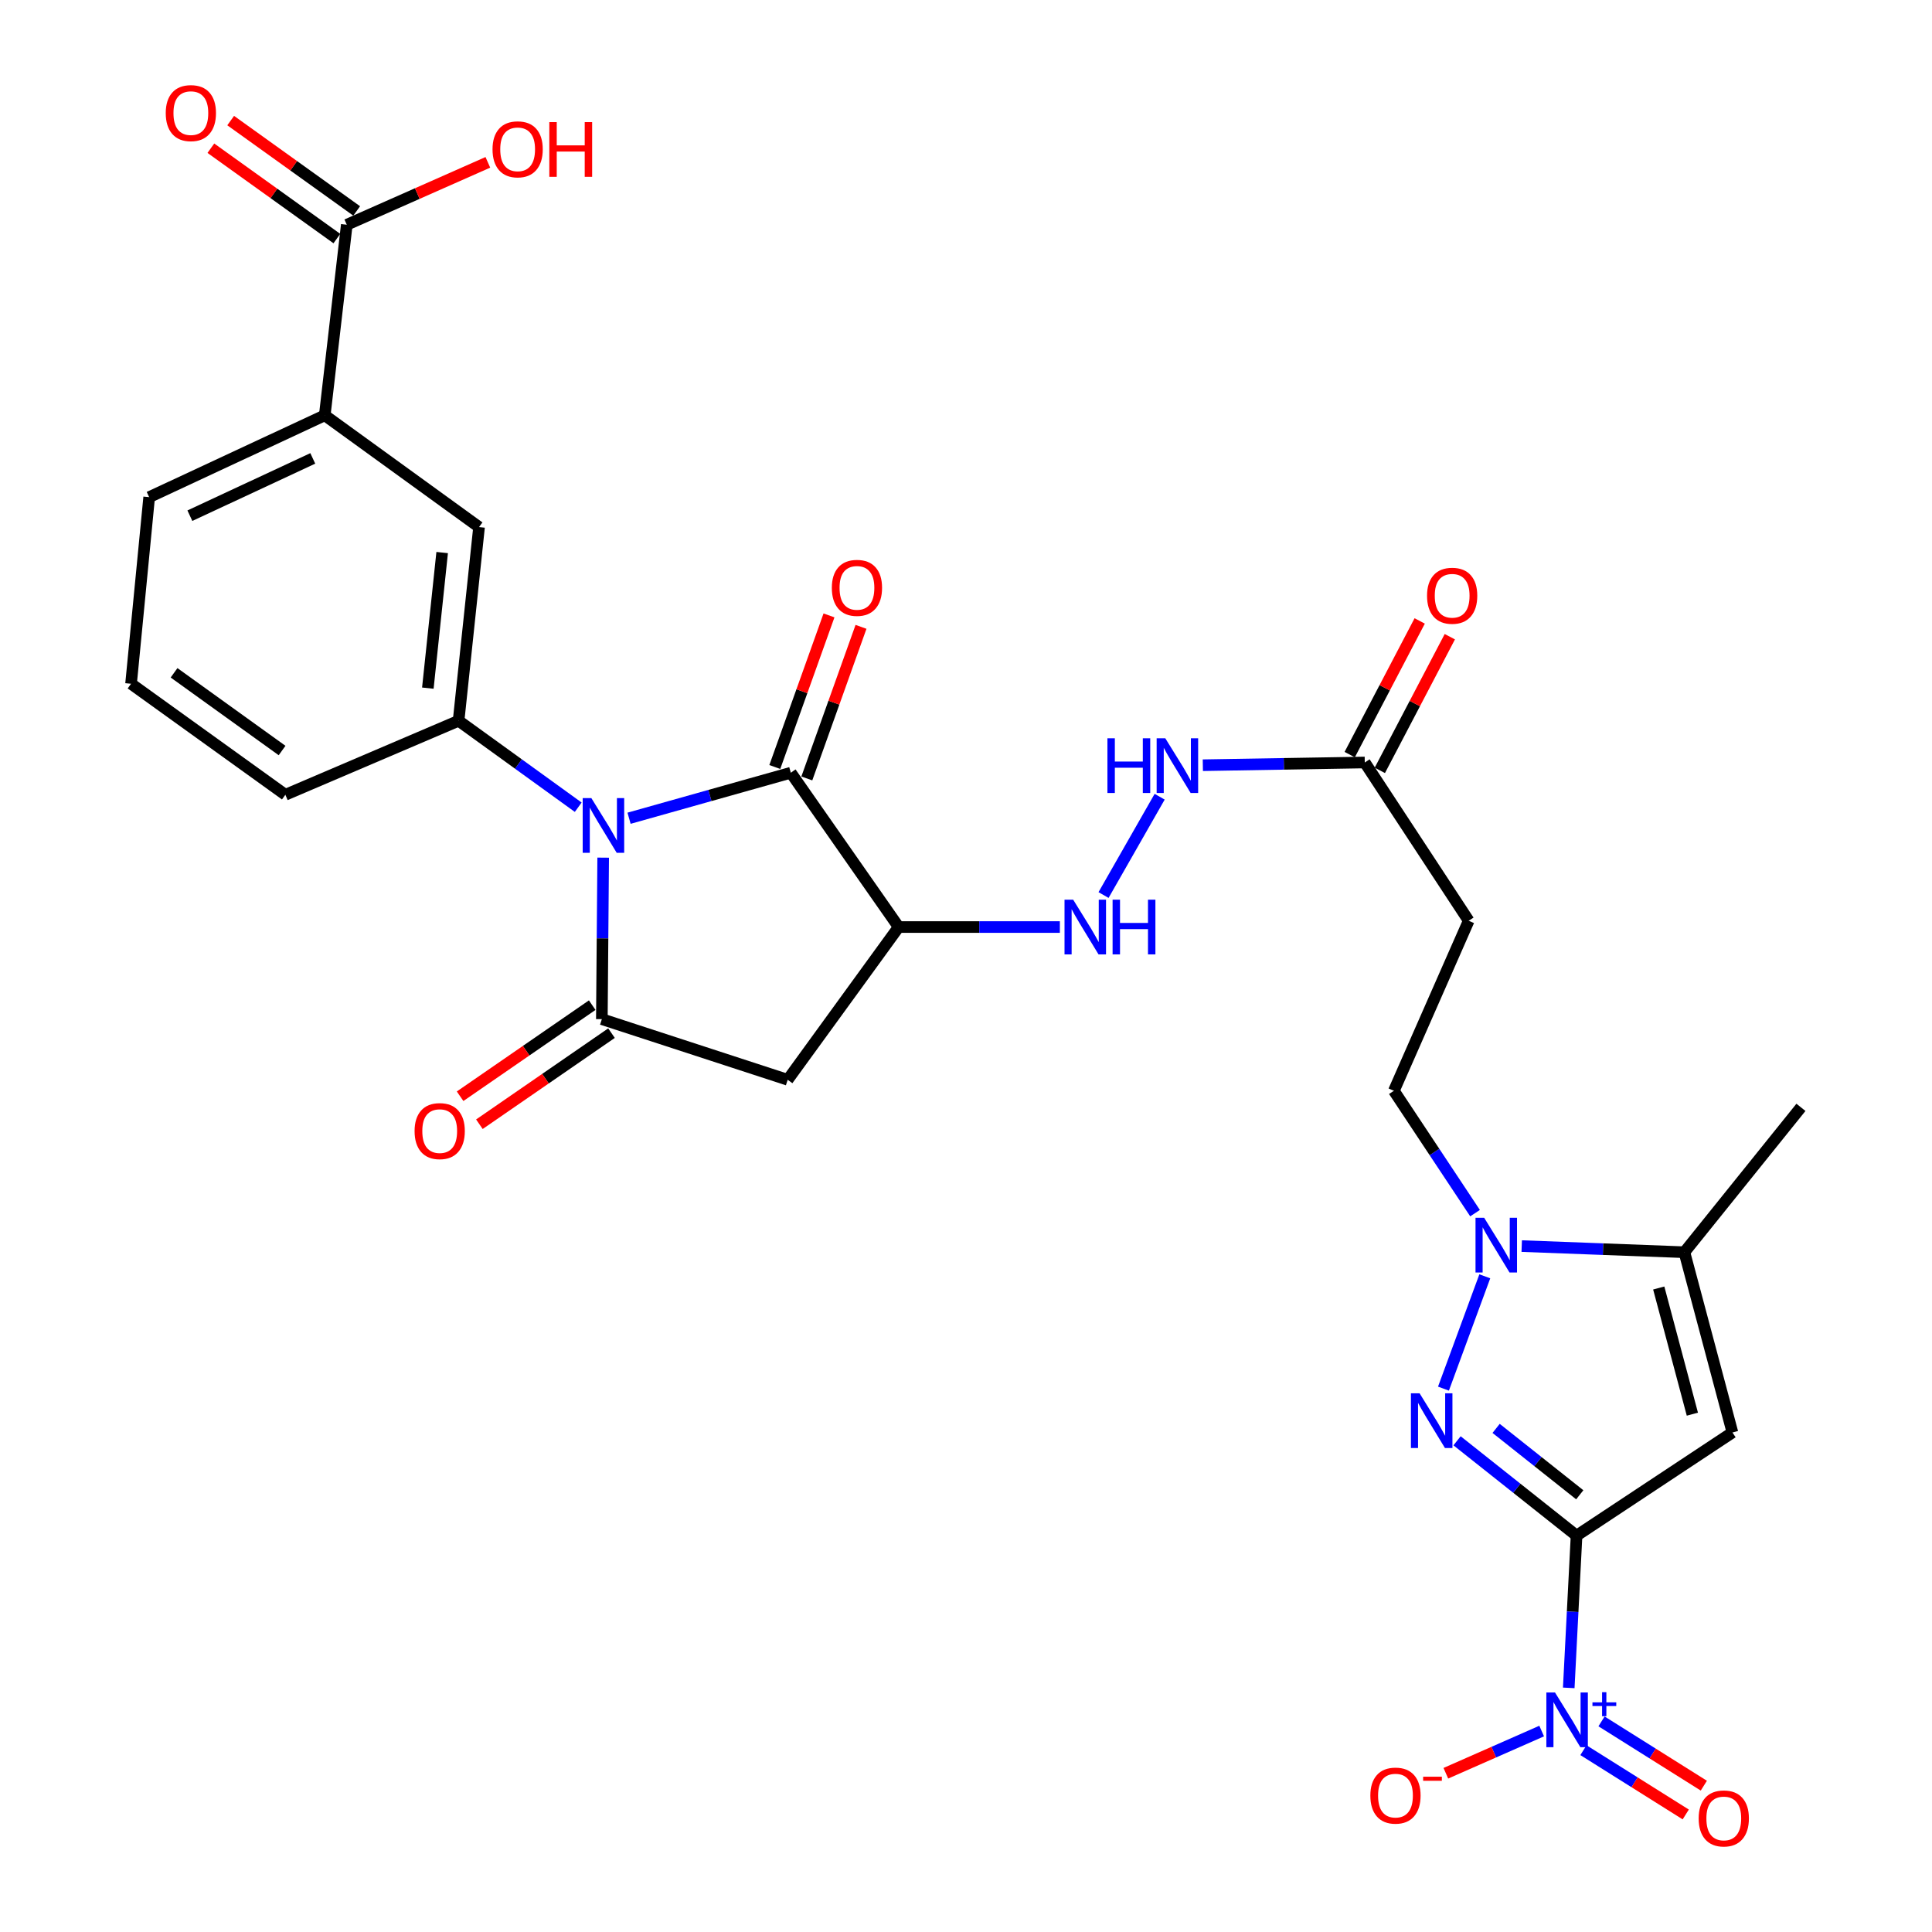 <?xml version='1.0' encoding='iso-8859-1'?>
<svg version='1.1' baseProfile='full'
              xmlns='http://www.w3.org/2000/svg'
                      xmlns:rdkit='http://www.rdkit.org/xml'
                      xmlns:xlink='http://www.w3.org/1999/xlink'
                  xml:space='preserve'
width='1000px' height='1000px' viewBox='0 0 1000 1000'>
<!-- END OF HEADER -->
<rect style='opacity:1.0;fill:#FFFFFF;stroke:none' width='1000' height='1000' x='0' y='0'> </rect>
<path class='bond-1' d='M 816.02,794.847 L 785.094,770.301' style='fill:none;fill-rule:evenodd;stroke:#000000;stroke-width:6px;stroke-linecap:butt;stroke-linejoin:miter;stroke-opacity:1' />
<path class='bond-1' d='M 785.094,770.301 L 754.169,745.755' style='fill:none;fill-rule:evenodd;stroke:#0000FF;stroke-width:6px;stroke-linecap:butt;stroke-linejoin:miter;stroke-opacity:1' />
<path class='bond-1' d='M 817.683,773.698 L 796.036,756.516' style='fill:none;fill-rule:evenodd;stroke:#000000;stroke-width:6px;stroke-linecap:butt;stroke-linejoin:miter;stroke-opacity:1' />
<path class='bond-1' d='M 796.036,756.516 L 774.388,739.334' style='fill:none;fill-rule:evenodd;stroke:#0000FF;stroke-width:6px;stroke-linecap:butt;stroke-linejoin:miter;stroke-opacity:1' />
<path class='bond-4' d='M 816.02,794.847 L 896.704,741.442' style='fill:none;fill-rule:evenodd;stroke:#000000;stroke-width:6px;stroke-linecap:butt;stroke-linejoin:miter;stroke-opacity:1' />
<path class='bond-5' d='M 816.02,794.847 L 813.999,834.244' style='fill:none;fill-rule:evenodd;stroke:#000000;stroke-width:6px;stroke-linecap:butt;stroke-linejoin:miter;stroke-opacity:1' />
<path class='bond-5' d='M 813.999,834.244 L 811.979,873.641' style='fill:none;fill-rule:evenodd;stroke:#0000FF;stroke-width:6px;stroke-linecap:butt;stroke-linejoin:miter;stroke-opacity:1' />
<path class='bond-0' d='M 325.599,423.52 L 367.461,411.741' style='fill:none;fill-rule:evenodd;stroke:#0000FF;stroke-width:6px;stroke-linecap:butt;stroke-linejoin:miter;stroke-opacity:1' />
<path class='bond-0' d='M 367.461,411.741 L 409.323,399.962' style='fill:none;fill-rule:evenodd;stroke:#000000;stroke-width:6px;stroke-linecap:butt;stroke-linejoin:miter;stroke-opacity:1' />
<path class='bond-10' d='M 299.287,417.817 L 268.327,395.441' style='fill:none;fill-rule:evenodd;stroke:#0000FF;stroke-width:6px;stroke-linecap:butt;stroke-linejoin:miter;stroke-opacity:1' />
<path class='bond-10' d='M 268.327,395.441 L 237.366,373.064' style='fill:none;fill-rule:evenodd;stroke:#000000;stroke-width:6px;stroke-linecap:butt;stroke-linejoin:miter;stroke-opacity:1' />
<path class='bond-31' d='M 312.203,443.917 L 311.861,485.714' style='fill:none;fill-rule:evenodd;stroke:#0000FF;stroke-width:6px;stroke-linecap:butt;stroke-linejoin:miter;stroke-opacity:1' />
<path class='bond-31' d='M 311.861,485.714 L 311.519,527.51' style='fill:none;fill-rule:evenodd;stroke:#000000;stroke-width:6px;stroke-linecap:butt;stroke-linejoin:miter;stroke-opacity:1' />
<path class='bond-6' d='M 747.136,718.751 L 768.527,660.617' style='fill:none;fill-rule:evenodd;stroke:#0000FF;stroke-width:6px;stroke-linecap:butt;stroke-linejoin:miter;stroke-opacity:1' />
<path class='bond-2' d='M 311.519,527.51 L 407.71,558.896' style='fill:none;fill-rule:evenodd;stroke:#000000;stroke-width:6px;stroke-linecap:butt;stroke-linejoin:miter;stroke-opacity:1' />
<path class='bond-19' d='M 306.524,520.265 L 272.333,543.837' style='fill:none;fill-rule:evenodd;stroke:#000000;stroke-width:6px;stroke-linecap:butt;stroke-linejoin:miter;stroke-opacity:1' />
<path class='bond-19' d='M 272.333,543.837 L 238.142,567.409' style='fill:none;fill-rule:evenodd;stroke:#FF0000;stroke-width:6px;stroke-linecap:butt;stroke-linejoin:miter;stroke-opacity:1' />
<path class='bond-19' d='M 316.513,534.755 L 282.322,558.326' style='fill:none;fill-rule:evenodd;stroke:#000000;stroke-width:6px;stroke-linecap:butt;stroke-linejoin:miter;stroke-opacity:1' />
<path class='bond-19' d='M 282.322,558.326 L 248.132,581.898' style='fill:none;fill-rule:evenodd;stroke:#FF0000;stroke-width:6px;stroke-linecap:butt;stroke-linejoin:miter;stroke-opacity:1' />
<path class='bond-3' d='M 409.323,399.962 L 465.153,479.834' style='fill:none;fill-rule:evenodd;stroke:#000000;stroke-width:6px;stroke-linecap:butt;stroke-linejoin:miter;stroke-opacity:1' />
<path class='bond-22' d='M 417.61,402.924 L 431.633,363.689' style='fill:none;fill-rule:evenodd;stroke:#000000;stroke-width:6px;stroke-linecap:butt;stroke-linejoin:miter;stroke-opacity:1' />
<path class='bond-22' d='M 431.633,363.689 L 445.656,324.455' style='fill:none;fill-rule:evenodd;stroke:#FF0000;stroke-width:6px;stroke-linecap:butt;stroke-linejoin:miter;stroke-opacity:1' />
<path class='bond-22' d='M 401.037,397 L 415.06,357.766' style='fill:none;fill-rule:evenodd;stroke:#000000;stroke-width:6px;stroke-linecap:butt;stroke-linejoin:miter;stroke-opacity:1' />
<path class='bond-22' d='M 415.06,357.766 L 429.084,318.532' style='fill:none;fill-rule:evenodd;stroke:#FF0000;stroke-width:6px;stroke-linecap:butt;stroke-linejoin:miter;stroke-opacity:1' />
<path class='bond-9' d='M 896.704,741.442 L 871.839,648.145' style='fill:none;fill-rule:evenodd;stroke:#000000;stroke-width:6px;stroke-linecap:butt;stroke-linejoin:miter;stroke-opacity:1' />
<path class='bond-9' d='M 875.968,731.98 L 858.563,666.672' style='fill:none;fill-rule:evenodd;stroke:#000000;stroke-width:6px;stroke-linecap:butt;stroke-linejoin:miter;stroke-opacity:1' />
<path class='bond-17' d='M 797.964,895.987 L 773.166,906.909' style='fill:none;fill-rule:evenodd;stroke:#0000FF;stroke-width:6px;stroke-linecap:butt;stroke-linejoin:miter;stroke-opacity:1' />
<path class='bond-17' d='M 773.166,906.909 L 748.368,917.832' style='fill:none;fill-rule:evenodd;stroke:#FF0000;stroke-width:6px;stroke-linecap:butt;stroke-linejoin:miter;stroke-opacity:1' />
<path class='bond-21' d='M 819.584,905.891 L 846.061,922.526' style='fill:none;fill-rule:evenodd;stroke:#0000FF;stroke-width:6px;stroke-linecap:butt;stroke-linejoin:miter;stroke-opacity:1' />
<path class='bond-21' d='M 846.061,922.526 L 872.538,939.161' style='fill:none;fill-rule:evenodd;stroke:#FF0000;stroke-width:6px;stroke-linecap:butt;stroke-linejoin:miter;stroke-opacity:1' />
<path class='bond-21' d='M 828.947,890.989 L 855.424,907.624' style='fill:none;fill-rule:evenodd;stroke:#0000FF;stroke-width:6px;stroke-linecap:butt;stroke-linejoin:miter;stroke-opacity:1' />
<path class='bond-21' d='M 855.424,907.624 L 881.901,924.259' style='fill:none;fill-rule:evenodd;stroke:#FF0000;stroke-width:6px;stroke-linecap:butt;stroke-linejoin:miter;stroke-opacity:1' />
<path class='bond-18' d='M 763.481,627.922 L 742.476,596.259' style='fill:none;fill-rule:evenodd;stroke:#0000FF;stroke-width:6px;stroke-linecap:butt;stroke-linejoin:miter;stroke-opacity:1' />
<path class='bond-18' d='M 742.476,596.259 L 721.471,564.596' style='fill:none;fill-rule:evenodd;stroke:#000000;stroke-width:6px;stroke-linecap:butt;stroke-linejoin:miter;stroke-opacity:1' />
<path class='bond-30' d='M 787.641,644.974 L 829.74,646.56' style='fill:none;fill-rule:evenodd;stroke:#0000FF;stroke-width:6px;stroke-linecap:butt;stroke-linejoin:miter;stroke-opacity:1' />
<path class='bond-30' d='M 829.74,646.56 L 871.839,648.145' style='fill:none;fill-rule:evenodd;stroke:#000000;stroke-width:6px;stroke-linecap:butt;stroke-linejoin:miter;stroke-opacity:1' />
<path class='bond-7' d='M 465.153,479.834 L 506.867,479.834' style='fill:none;fill-rule:evenodd;stroke:#000000;stroke-width:6px;stroke-linecap:butt;stroke-linejoin:miter;stroke-opacity:1' />
<path class='bond-7' d='M 506.867,479.834 L 548.581,479.834' style='fill:none;fill-rule:evenodd;stroke:#0000FF;stroke-width:6px;stroke-linecap:butt;stroke-linejoin:miter;stroke-opacity:1' />
<path class='bond-8' d='M 465.153,479.834 L 407.71,558.896' style='fill:none;fill-rule:evenodd;stroke:#000000;stroke-width:6px;stroke-linecap:butt;stroke-linejoin:miter;stroke-opacity:1' />
<path class='bond-27' d='M 871.839,648.145 L 932.167,573.161' style='fill:none;fill-rule:evenodd;stroke:#000000;stroke-width:6px;stroke-linecap:butt;stroke-linejoin:miter;stroke-opacity:1' />
<path class='bond-13' d='M 237.366,373.064 L 247.955,272.815' style='fill:none;fill-rule:evenodd;stroke:#000000;stroke-width:6px;stroke-linecap:butt;stroke-linejoin:miter;stroke-opacity:1' />
<path class='bond-13' d='M 221.452,356.178 L 228.864,286.003' style='fill:none;fill-rule:evenodd;stroke:#000000;stroke-width:6px;stroke-linecap:butt;stroke-linejoin:miter;stroke-opacity:1' />
<path class='bond-26' d='M 237.366,373.064 L 147.706,411.372' style='fill:none;fill-rule:evenodd;stroke:#000000;stroke-width:6px;stroke-linecap:butt;stroke-linejoin:miter;stroke-opacity:1' />
<path class='bond-11' d='M 571.191,463.27 L 600.237,412.383' style='fill:none;fill-rule:evenodd;stroke:#0000FF;stroke-width:6px;stroke-linecap:butt;stroke-linejoin:miter;stroke-opacity:1' />
<path class='bond-12' d='M 179.493,116.335 L 168.092,214.961' style='fill:none;fill-rule:evenodd;stroke:#000000;stroke-width:6px;stroke-linecap:butt;stroke-linejoin:miter;stroke-opacity:1' />
<path class='bond-23' d='M 184.621,109.184 L 152.01,85.799' style='fill:none;fill-rule:evenodd;stroke:#000000;stroke-width:6px;stroke-linecap:butt;stroke-linejoin:miter;stroke-opacity:1' />
<path class='bond-23' d='M 152.01,85.799 L 119.4,62.414' style='fill:none;fill-rule:evenodd;stroke:#FF0000;stroke-width:6px;stroke-linecap:butt;stroke-linejoin:miter;stroke-opacity:1' />
<path class='bond-23' d='M 174.364,123.486 L 141.754,100.101' style='fill:none;fill-rule:evenodd;stroke:#000000;stroke-width:6px;stroke-linecap:butt;stroke-linejoin:miter;stroke-opacity:1' />
<path class='bond-23' d='M 141.754,100.101 L 109.143,76.716' style='fill:none;fill-rule:evenodd;stroke:#FF0000;stroke-width:6px;stroke-linecap:butt;stroke-linejoin:miter;stroke-opacity:1' />
<path class='bond-25' d='M 179.493,116.335 L 216.003,100.181' style='fill:none;fill-rule:evenodd;stroke:#000000;stroke-width:6px;stroke-linecap:butt;stroke-linejoin:miter;stroke-opacity:1' />
<path class='bond-25' d='M 216.003,100.181 L 252.513,84.027' style='fill:none;fill-rule:evenodd;stroke:#FF0000;stroke-width:6px;stroke-linecap:butt;stroke-linejoin:miter;stroke-opacity:1' />
<path class='bond-15' d='M 247.955,272.815 L 168.092,214.961' style='fill:none;fill-rule:evenodd;stroke:#000000;stroke-width:6px;stroke-linecap:butt;stroke-linejoin:miter;stroke-opacity:1' />
<path class='bond-14' d='M 706.404,394.662 L 760.2,476.579' style='fill:none;fill-rule:evenodd;stroke:#000000;stroke-width:6px;stroke-linecap:butt;stroke-linejoin:miter;stroke-opacity:1' />
<path class='bond-20' d='M 706.404,394.662 L 664.494,395.368' style='fill:none;fill-rule:evenodd;stroke:#000000;stroke-width:6px;stroke-linecap:butt;stroke-linejoin:miter;stroke-opacity:1' />
<path class='bond-20' d='M 664.494,395.368 L 622.585,396.074' style='fill:none;fill-rule:evenodd;stroke:#0000FF;stroke-width:6px;stroke-linecap:butt;stroke-linejoin:miter;stroke-opacity:1' />
<path class='bond-24' d='M 714.199,398.744 L 732.313,364.151' style='fill:none;fill-rule:evenodd;stroke:#000000;stroke-width:6px;stroke-linecap:butt;stroke-linejoin:miter;stroke-opacity:1' />
<path class='bond-24' d='M 732.313,364.151 L 750.426,329.558' style='fill:none;fill-rule:evenodd;stroke:#FF0000;stroke-width:6px;stroke-linecap:butt;stroke-linejoin:miter;stroke-opacity:1' />
<path class='bond-24' d='M 698.608,390.581 L 716.721,355.987' style='fill:none;fill-rule:evenodd;stroke:#000000;stroke-width:6px;stroke-linecap:butt;stroke-linejoin:miter;stroke-opacity:1' />
<path class='bond-24' d='M 716.721,355.987 L 734.834,321.394' style='fill:none;fill-rule:evenodd;stroke:#FF0000;stroke-width:6px;stroke-linecap:butt;stroke-linejoin:miter;stroke-opacity:1' />
<path class='bond-32' d='M 168.092,214.961 L 77.21,257.327' style='fill:none;fill-rule:evenodd;stroke:#000000;stroke-width:6px;stroke-linecap:butt;stroke-linejoin:miter;stroke-opacity:1' />
<path class='bond-32' d='M 161.896,237.268 L 98.278,266.924' style='fill:none;fill-rule:evenodd;stroke:#000000;stroke-width:6px;stroke-linecap:butt;stroke-linejoin:miter;stroke-opacity:1' />
<path class='bond-16' d='M 760.2,476.579 L 721.471,564.596' style='fill:none;fill-rule:evenodd;stroke:#000000;stroke-width:6px;stroke-linecap:butt;stroke-linejoin:miter;stroke-opacity:1' />
<path class='bond-29' d='M 147.706,411.372 L 67.833,353.91' style='fill:none;fill-rule:evenodd;stroke:#000000;stroke-width:6px;stroke-linecap:butt;stroke-linejoin:miter;stroke-opacity:1' />
<path class='bond-29' d='M 146.003,388.466 L 90.092,348.243' style='fill:none;fill-rule:evenodd;stroke:#000000;stroke-width:6px;stroke-linecap:butt;stroke-linejoin:miter;stroke-opacity:1' />
<path class='bond-28' d='M 77.21,257.327 L 67.833,353.91' style='fill:none;fill-rule:evenodd;stroke:#000000;stroke-width:6px;stroke-linecap:butt;stroke-linejoin:miter;stroke-opacity:1' />
<path  class='atom-1' d='M 306.08 413.091
L 315.36 428.091
Q 316.28 429.571, 317.76 432.251
Q 319.24 434.931, 319.32 435.091
L 319.32 413.091
L 323.08 413.091
L 323.08 441.411
L 319.2 441.411
L 309.24 425.011
Q 308.08 423.091, 306.84 420.891
Q 305.64 418.691, 305.28 418.011
L 305.28 441.411
L 301.6 441.411
L 301.6 413.091
L 306.08 413.091
' fill='#0000FF'/>
<path  class='atom-2' d='M 734.776 721.171
L 744.056 736.171
Q 744.976 737.651, 746.456 740.331
Q 747.936 743.011, 748.016 743.171
L 748.016 721.171
L 751.776 721.171
L 751.776 749.491
L 747.896 749.491
L 737.936 733.091
Q 736.776 731.171, 735.536 728.971
Q 734.336 726.771, 733.976 726.091
L 733.976 749.491
L 730.296 749.491
L 730.296 721.171
L 734.776 721.171
' fill='#0000FF'/>
<path  class='atom-6' d='M 804.871 876.028
L 814.151 891.028
Q 815.071 892.508, 816.551 895.188
Q 818.031 897.868, 818.111 898.028
L 818.111 876.028
L 821.871 876.028
L 821.871 904.348
L 817.991 904.348
L 808.031 887.948
Q 806.871 886.028, 805.631 883.828
Q 804.431 881.628, 804.071 880.948
L 804.071 904.348
L 800.391 904.348
L 800.391 876.028
L 804.871 876.028
' fill='#0000FF'/>
<path  class='atom-6' d='M 824.247 881.132
L 829.236 881.132
L 829.236 875.879
L 831.454 875.879
L 831.454 881.132
L 836.576 881.132
L 836.576 883.033
L 831.454 883.033
L 831.454 888.313
L 829.236 888.313
L 829.236 883.033
L 824.247 883.033
L 824.247 881.132
' fill='#0000FF'/>
<path  class='atom-7' d='M 768.205 630.318
L 777.485 645.318
Q 778.405 646.798, 779.885 649.478
Q 781.365 652.158, 781.445 652.318
L 781.445 630.318
L 785.205 630.318
L 785.205 658.638
L 781.325 658.638
L 771.365 642.238
Q 770.205 640.318, 768.965 638.118
Q 767.765 635.918, 767.405 635.238
L 767.405 658.638
L 763.725 658.638
L 763.725 630.318
L 768.205 630.318
' fill='#0000FF'/>
<path  class='atom-12' d='M 555.475 465.674
L 564.755 480.674
Q 565.675 482.154, 567.155 484.834
Q 568.635 487.514, 568.715 487.674
L 568.715 465.674
L 572.475 465.674
L 572.475 493.994
L 568.595 493.994
L 558.635 477.594
Q 557.475 475.674, 556.235 473.474
Q 555.035 471.274, 554.675 470.594
L 554.675 493.994
L 550.995 493.994
L 550.995 465.674
L 555.475 465.674
' fill='#0000FF'/>
<path  class='atom-12' d='M 575.875 465.674
L 579.715 465.674
L 579.715 477.714
L 594.195 477.714
L 594.195 465.674
L 598.035 465.674
L 598.035 493.994
L 594.195 493.994
L 594.195 480.914
L 579.715 480.914
L 579.715 493.994
L 575.875 493.994
L 575.875 465.674
' fill='#0000FF'/>
<path  class='atom-18' d='M 709.292 929.397
Q 709.292 922.597, 712.652 918.797
Q 716.012 914.997, 722.292 914.997
Q 728.572 914.997, 731.932 918.797
Q 735.292 922.597, 735.292 929.397
Q 735.292 936.277, 731.892 940.197
Q 728.492 944.077, 722.292 944.077
Q 716.052 944.077, 712.652 940.197
Q 709.292 936.317, 709.292 929.397
M 722.292 940.877
Q 726.612 940.877, 728.932 937.997
Q 731.292 935.077, 731.292 929.397
Q 731.292 923.837, 728.932 921.037
Q 726.612 918.197, 722.292 918.197
Q 717.972 918.197, 715.612 920.997
Q 713.292 923.797, 713.292 929.397
Q 713.292 935.117, 715.612 937.997
Q 717.972 940.877, 722.292 940.877
' fill='#FF0000'/>
<path  class='atom-18' d='M 736.612 919.62
L 746.301 919.62
L 746.301 921.732
L 736.612 921.732
L 736.612 919.62
' fill='#FF0000'/>
<path  class='atom-20' d='M 214.588 585.453
Q 214.588 578.653, 217.948 574.853
Q 221.308 571.053, 227.588 571.053
Q 233.868 571.053, 237.228 574.853
Q 240.588 578.653, 240.588 585.453
Q 240.588 592.333, 237.188 596.253
Q 233.788 600.133, 227.588 600.133
Q 221.348 600.133, 217.948 596.253
Q 214.588 592.373, 214.588 585.453
M 227.588 596.933
Q 231.908 596.933, 234.228 594.053
Q 236.588 591.133, 236.588 585.453
Q 236.588 579.893, 234.228 577.093
Q 231.908 574.253, 227.588 574.253
Q 223.268 574.253, 220.908 577.053
Q 218.588 579.853, 218.588 585.453
Q 218.588 591.173, 220.908 594.053
Q 223.268 596.933, 227.588 596.933
' fill='#FF0000'/>
<path  class='atom-21' d='M 573.2 382.135
L 577.04 382.135
L 577.04 394.175
L 591.52 394.175
L 591.52 382.135
L 595.36 382.135
L 595.36 410.455
L 591.52 410.455
L 591.52 397.375
L 577.04 397.375
L 577.04 410.455
L 573.2 410.455
L 573.2 382.135
' fill='#0000FF'/>
<path  class='atom-21' d='M 603.16 382.135
L 612.44 397.135
Q 613.36 398.615, 614.84 401.295
Q 616.32 403.975, 616.4 404.135
L 616.4 382.135
L 620.16 382.135
L 620.16 410.455
L 616.28 410.455
L 606.32 394.055
Q 605.16 392.135, 603.92 389.935
Q 602.72 387.735, 602.36 387.055
L 602.36 410.455
L 598.68 410.455
L 598.68 382.135
L 603.16 382.135
' fill='#0000FF'/>
<path  class='atom-22' d='M 879.226 941.218
Q 879.226 934.418, 882.586 930.618
Q 885.946 926.818, 892.226 926.818
Q 898.506 926.818, 901.866 930.618
Q 905.226 934.418, 905.226 941.218
Q 905.226 948.098, 901.826 952.018
Q 898.426 955.898, 892.226 955.898
Q 885.986 955.898, 882.586 952.018
Q 879.226 948.138, 879.226 941.218
M 892.226 952.698
Q 896.546 952.698, 898.866 949.818
Q 901.226 946.898, 901.226 941.218
Q 901.226 935.658, 898.866 932.858
Q 896.546 930.018, 892.226 930.018
Q 887.906 930.018, 885.546 932.818
Q 883.226 935.618, 883.226 941.218
Q 883.226 946.938, 885.546 949.818
Q 887.906 952.698, 892.226 952.698
' fill='#FF0000'/>
<path  class='atom-23' d='M 430.554 304.271
Q 430.554 297.471, 433.914 293.671
Q 437.274 289.871, 443.554 289.871
Q 449.834 289.871, 453.194 293.671
Q 456.554 297.471, 456.554 304.271
Q 456.554 311.151, 453.154 315.071
Q 449.754 318.951, 443.554 318.951
Q 437.314 318.951, 433.914 315.071
Q 430.554 311.191, 430.554 304.271
M 443.554 315.751
Q 447.874 315.751, 450.194 312.871
Q 452.554 309.951, 452.554 304.271
Q 452.554 298.711, 450.194 295.911
Q 447.874 293.071, 443.554 293.071
Q 439.234 293.071, 436.874 295.871
Q 434.554 298.671, 434.554 304.271
Q 434.554 309.991, 436.874 312.871
Q 439.234 315.751, 443.554 315.751
' fill='#FF0000'/>
<path  class='atom-24' d='M 85.789 58.542
Q 85.789 51.742, 89.149 47.942
Q 92.509 44.142, 98.789 44.142
Q 105.069 44.142, 108.429 47.942
Q 111.789 51.742, 111.789 58.542
Q 111.789 65.422, 108.389 69.342
Q 104.989 73.222, 98.789 73.222
Q 92.549 73.222, 89.149 69.342
Q 85.789 65.462, 85.789 58.542
M 98.789 70.022
Q 103.109 70.022, 105.429 67.142
Q 107.789 64.222, 107.789 58.542
Q 107.789 52.982, 105.429 50.182
Q 103.109 47.342, 98.789 47.342
Q 94.469 47.342, 92.109 50.142
Q 89.789 52.942, 89.789 58.542
Q 89.789 64.262, 92.109 67.142
Q 94.469 70.022, 98.789 70.022
' fill='#FF0000'/>
<path  class='atom-25' d='M 738.634 308.358
Q 738.634 301.558, 741.994 297.758
Q 745.354 293.958, 751.634 293.958
Q 757.914 293.958, 761.274 297.758
Q 764.634 301.558, 764.634 308.358
Q 764.634 315.238, 761.234 319.158
Q 757.834 323.038, 751.634 323.038
Q 745.394 323.038, 741.994 319.158
Q 738.634 315.278, 738.634 308.358
M 751.634 319.838
Q 755.954 319.838, 758.274 316.958
Q 760.634 314.038, 760.634 308.358
Q 760.634 302.798, 758.274 299.998
Q 755.954 297.158, 751.634 297.158
Q 747.314 297.158, 744.954 299.958
Q 742.634 302.758, 742.634 308.358
Q 742.634 314.078, 744.954 316.958
Q 747.314 319.838, 751.634 319.838
' fill='#FF0000'/>
<path  class='atom-26' d='M 254.93 77.286
Q 254.93 70.486, 258.29 66.686
Q 261.65 62.886, 267.93 62.886
Q 274.21 62.886, 277.57 66.686
Q 280.93 70.486, 280.93 77.286
Q 280.93 84.166, 277.53 88.086
Q 274.13 91.966, 267.93 91.966
Q 261.69 91.966, 258.29 88.086
Q 254.93 84.206, 254.93 77.286
M 267.93 88.766
Q 272.25 88.766, 274.57 85.886
Q 276.93 82.966, 276.93 77.286
Q 276.93 71.726, 274.57 68.926
Q 272.25 66.086, 267.93 66.086
Q 263.61 66.086, 261.25 68.886
Q 258.93 71.686, 258.93 77.286
Q 258.93 83.006, 261.25 85.886
Q 263.61 88.766, 267.93 88.766
' fill='#FF0000'/>
<path  class='atom-26' d='M 284.33 63.206
L 288.17 63.206
L 288.17 75.246
L 302.65 75.246
L 302.65 63.206
L 306.49 63.206
L 306.49 91.526
L 302.65 91.526
L 302.65 78.446
L 288.17 78.446
L 288.17 91.526
L 284.33 91.526
L 284.33 63.206
' fill='#FF0000'/>
</svg>
